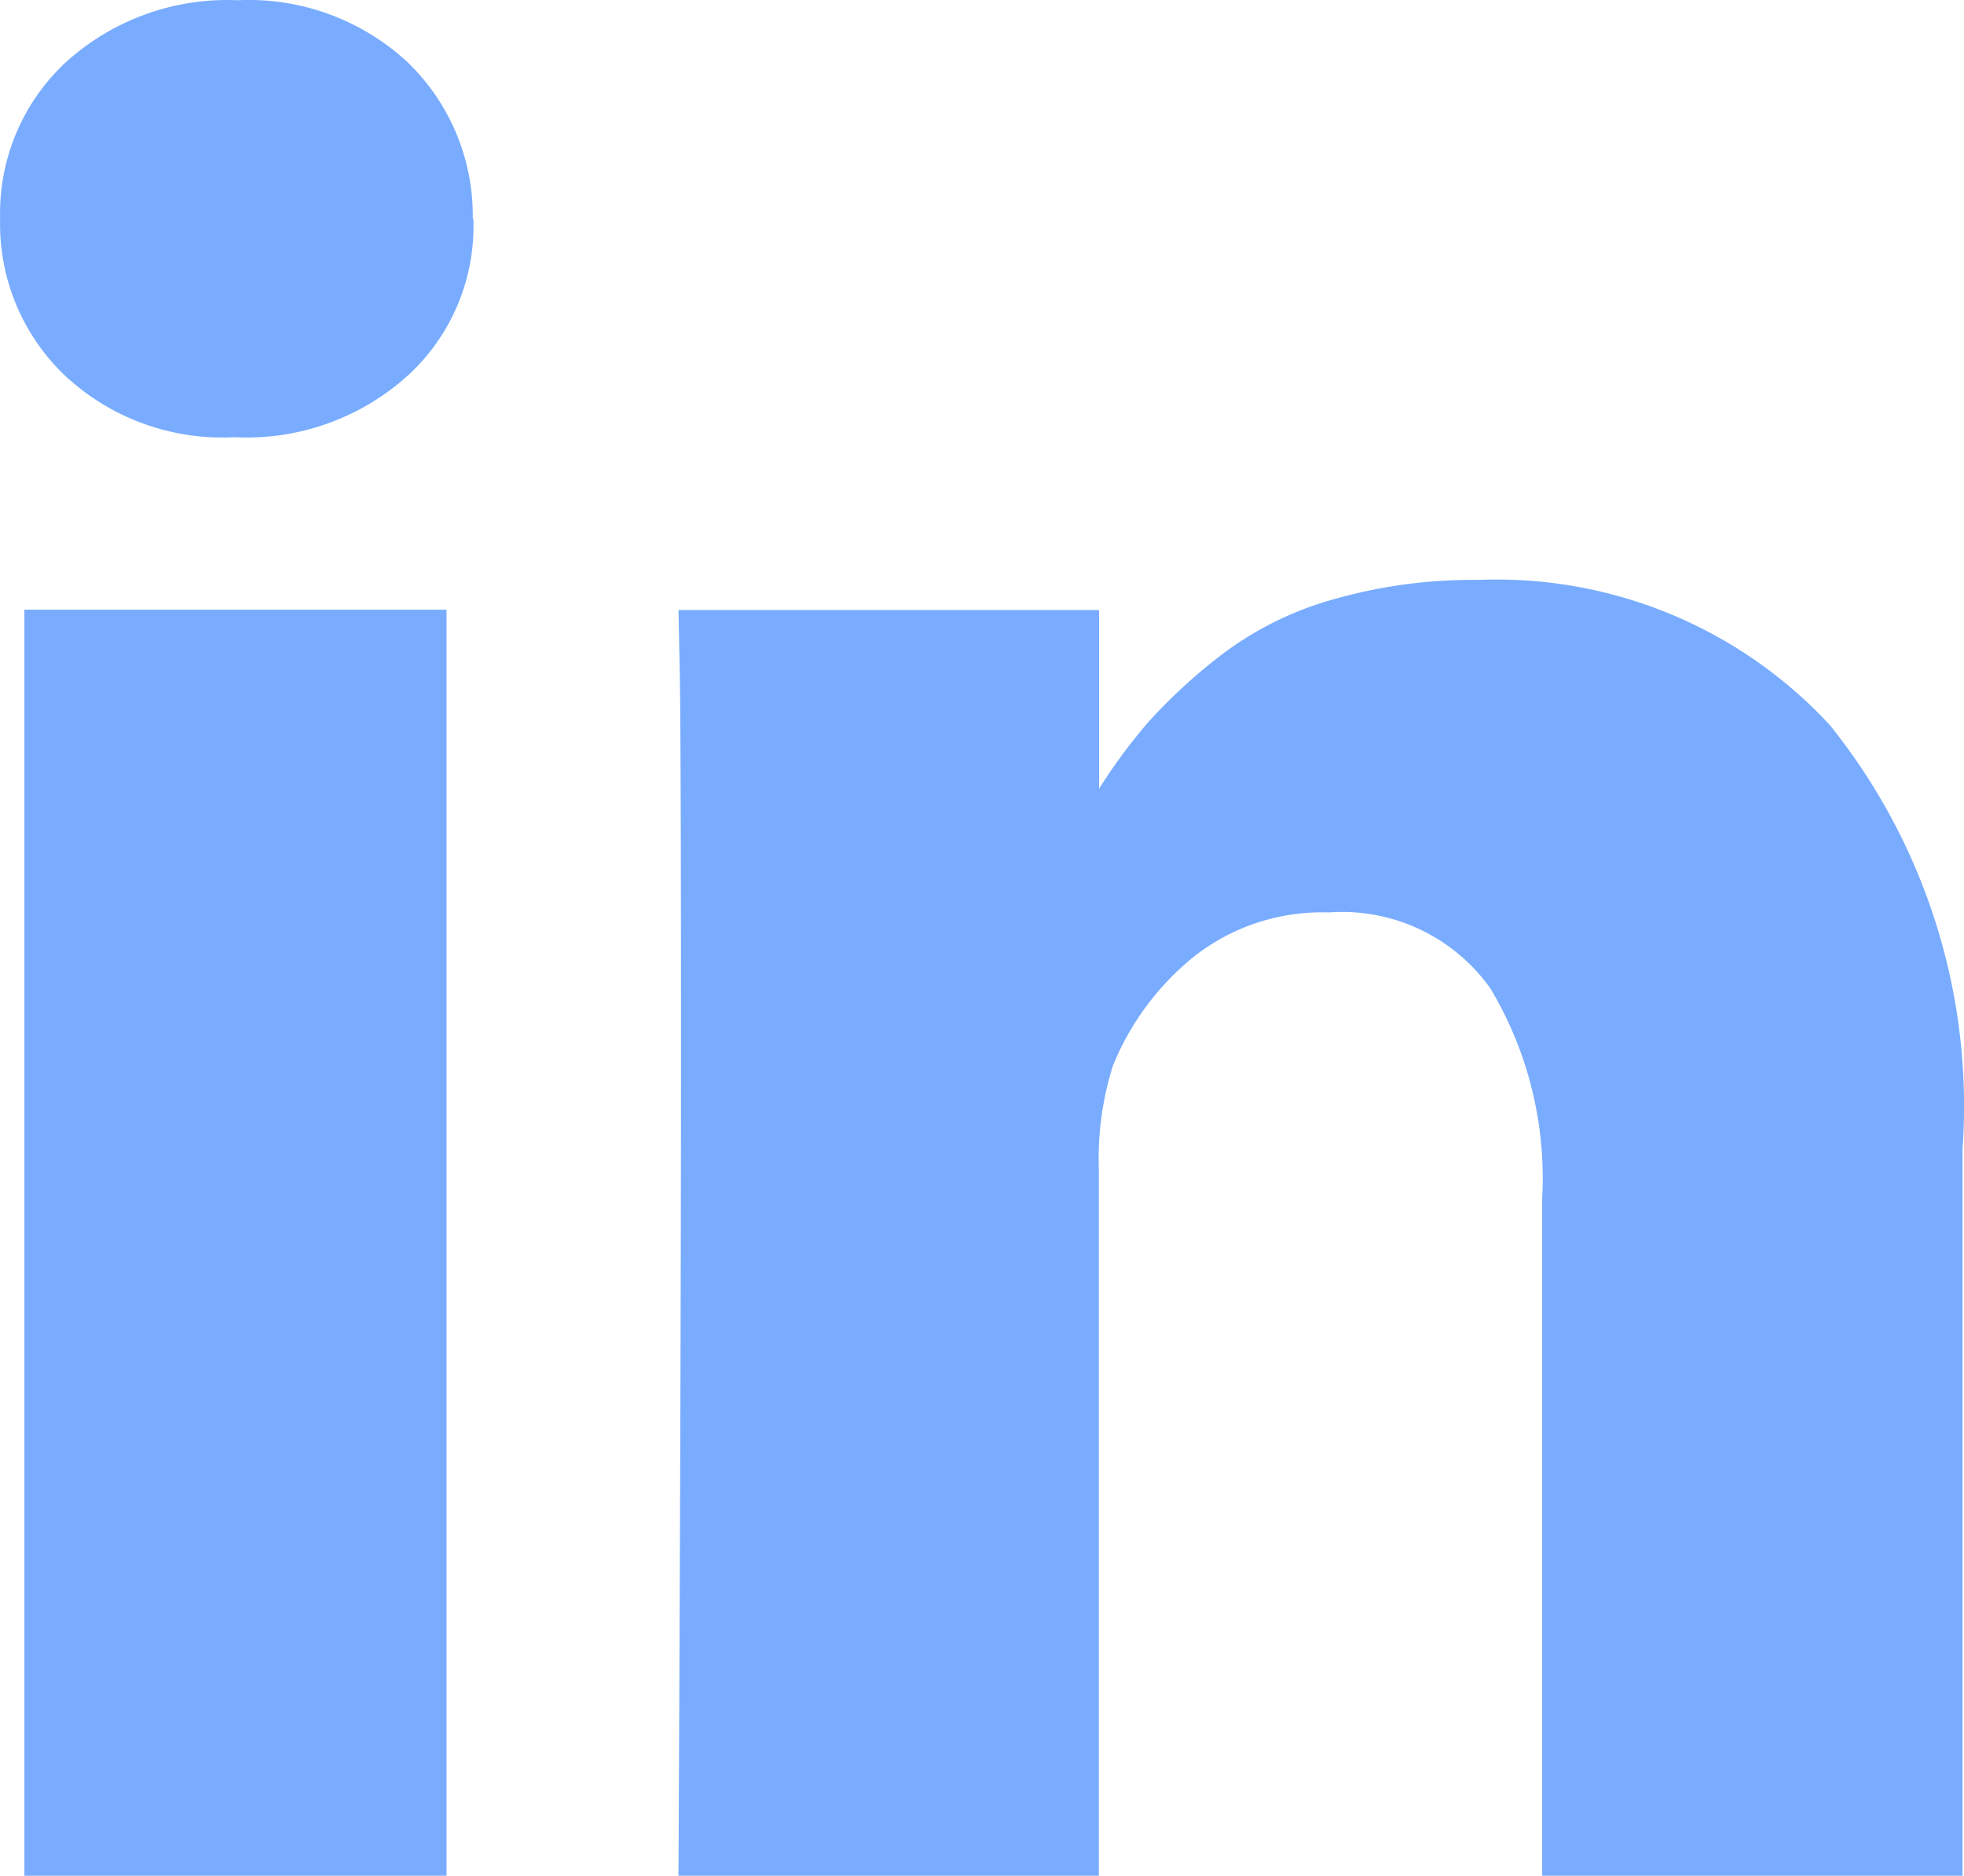 <svg xmlns="http://www.w3.org/2000/svg" width="17.157" height="16.386" viewBox="0 0 17.157 16.386">
  <path id="Linkedin" d="M3.9-10.167V.893H.212v-11.06Zm.234-3.415A1.767,1.767,0,0,1,3.57-12.22a2.1,2.1,0,0,1-1.512.547H2.031A2.014,2.014,0,0,1,.558-12.22,1.829,1.829,0,0,1,0-13.583,1.8,1.8,0,0,1,.575-14.95a2.1,2.1,0,0,1,1.5-.541,2.041,2.041,0,0,1,1.484.541,1.862,1.862,0,0,1,.57,1.367ZM17.143-5.446V.893H13.471V-5.022a3.229,3.229,0,0,0-.452-1.836,1.588,1.588,0,0,0-1.412-.664,1.808,1.808,0,0,0-1.177.385,2.374,2.374,0,0,0-.709.954,2.7,2.7,0,0,0-.123.9V.893H5.926q.022-4.453.022-7.221t-.011-3.3l-.011-.536H9.6v1.6H9.576a4.858,4.858,0,0,1,.458-.625,4.759,4.759,0,0,1,.631-.58,2.9,2.9,0,0,1,.971-.485,4.424,4.424,0,0,1,1.278-.173,3.964,3.964,0,0,1,3.069,1.267,5.314,5.314,0,0,1,1.16,3.71Z" transform="translate(0.001 15.493)" fill="#79acff"/>
</svg>
